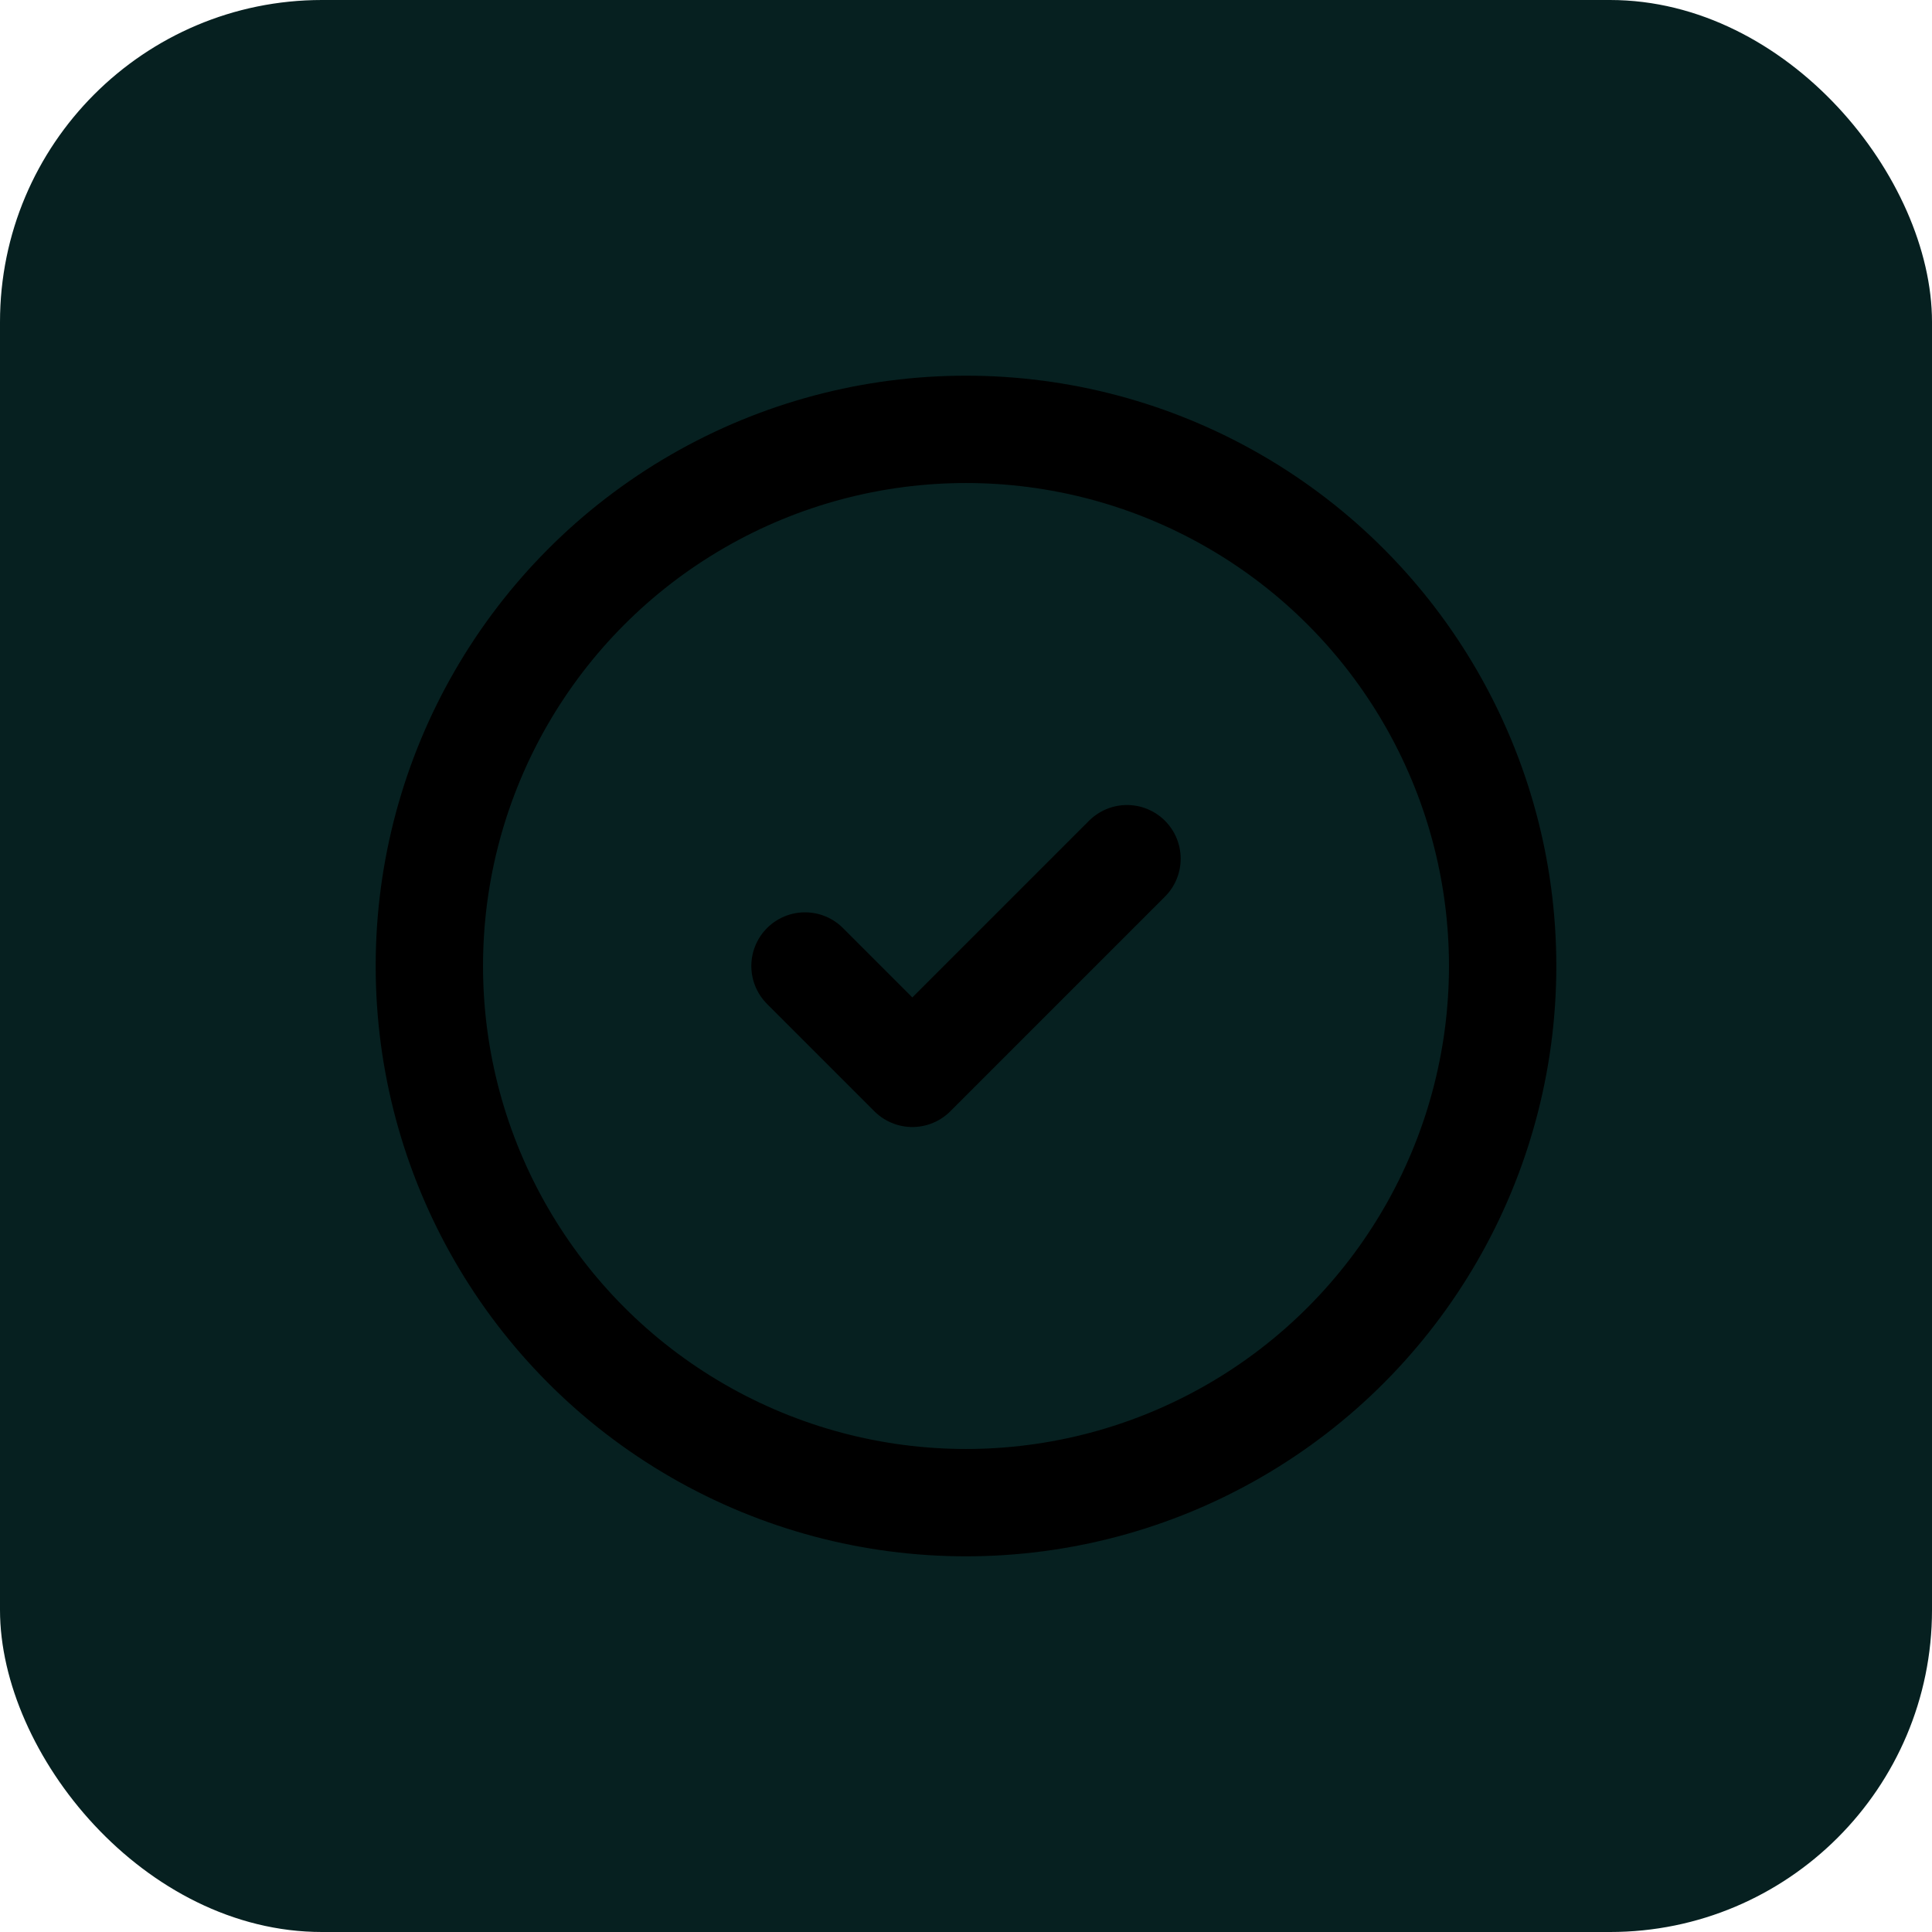 <svg width="48" height="48" viewBox="0 0 48 48" xmlns="http://www.w3.org/2000/svg">
    <defs>
        <filter color-interpolation-filters="auto" id="pjjqer633a">
            <feColorMatrix in="SourceGraphic" values="0 0 0 0 0.839 0 0 0 0 1 0 0 0 0 0.961 0 0 0 1 0"/>
        </filter>
    </defs>
    <g fill="none" fill-rule="evenodd">
        <rect fill="#062020" width="48" height="48" rx="8"/>
        <g filter="url(#pjjqer633a)" transform="translate(4 4)" stroke-linecap="round" stroke-linejoin="round">
            <g transform="translate(6.667 6.667)" stroke="#000" stroke-width="2.667">
                <circle cx="13.333" cy="13.333" r="13.333"/>
                <path d="M9.333 13.333 12 16l5.333-5.333"/>
            </g>
        </g>
    </g>
</svg>
